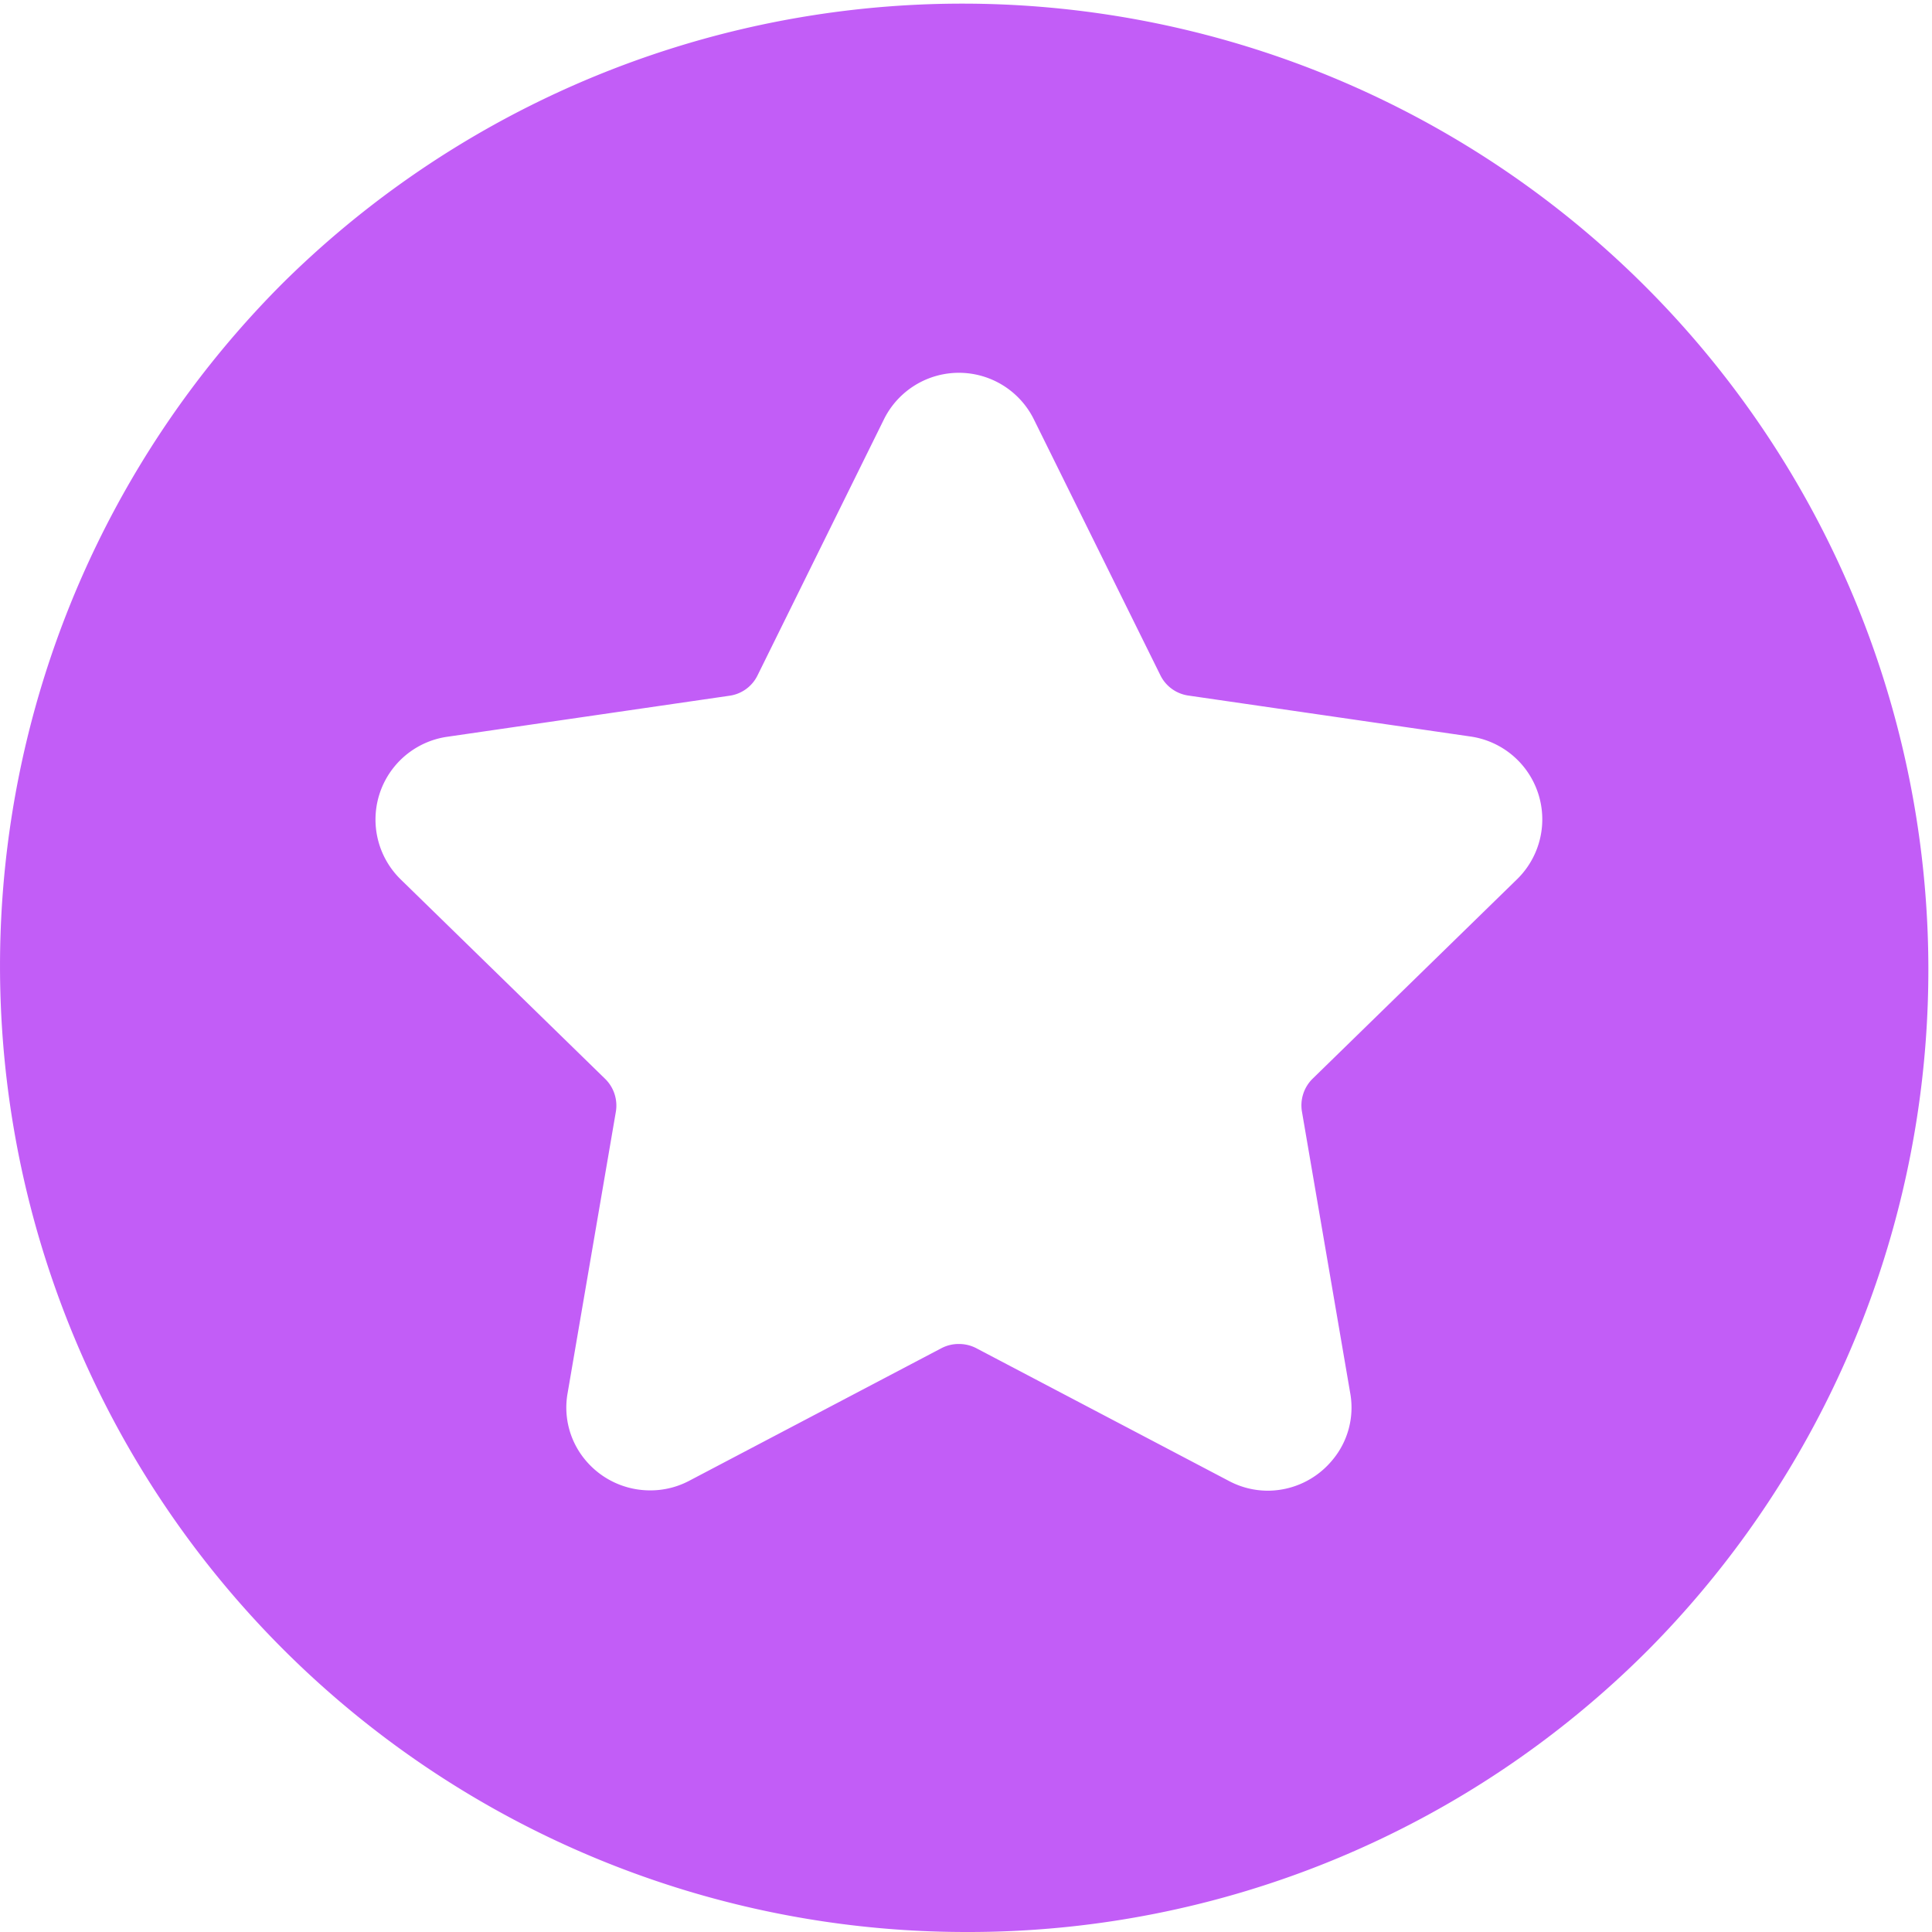 <svg xmlns="http://www.w3.org/2000/svg" width="31" height="31" viewBox="0 0 31 31"><path d="M15.5,31A15.5,15.5,0,0,1,4.54,4.54,15.5,15.5,0,0,1,26.46,26.46,15.4,15.4,0,0,1,15.5,31Zm-.115-9.435a.6.6,0,0,1,.277.066l4.055,2.131a1.33,1.33,0,0,0,.624.157,1.346,1.346,0,0,0,1.031-.483,1.308,1.308,0,0,0,.292-1.088l-.774-4.514a.6.6,0,0,1,.171-.525l3.28-3.2a1.343,1.343,0,0,0-.744-2.291l-4.533-.658a.594.594,0,0,1-.445-.325L16.59,6.731a1.342,1.342,0,0,0-2.408,0l-2.028,4.108a.59.59,0,0,1-.446.324l-4.532.659a1.342,1.342,0,0,0-.745,2.29l3.28,3.2a.6.6,0,0,1,.171.525l-.774,4.514A1.312,1.312,0,0,0,9.4,23.436a1.35,1.35,0,0,0,1.037.478,1.333,1.333,0,0,0,.618-.152l4.054-2.131A.592.592,0,0,1,15.385,21.565Z" fill="#c25df7"/></svg>